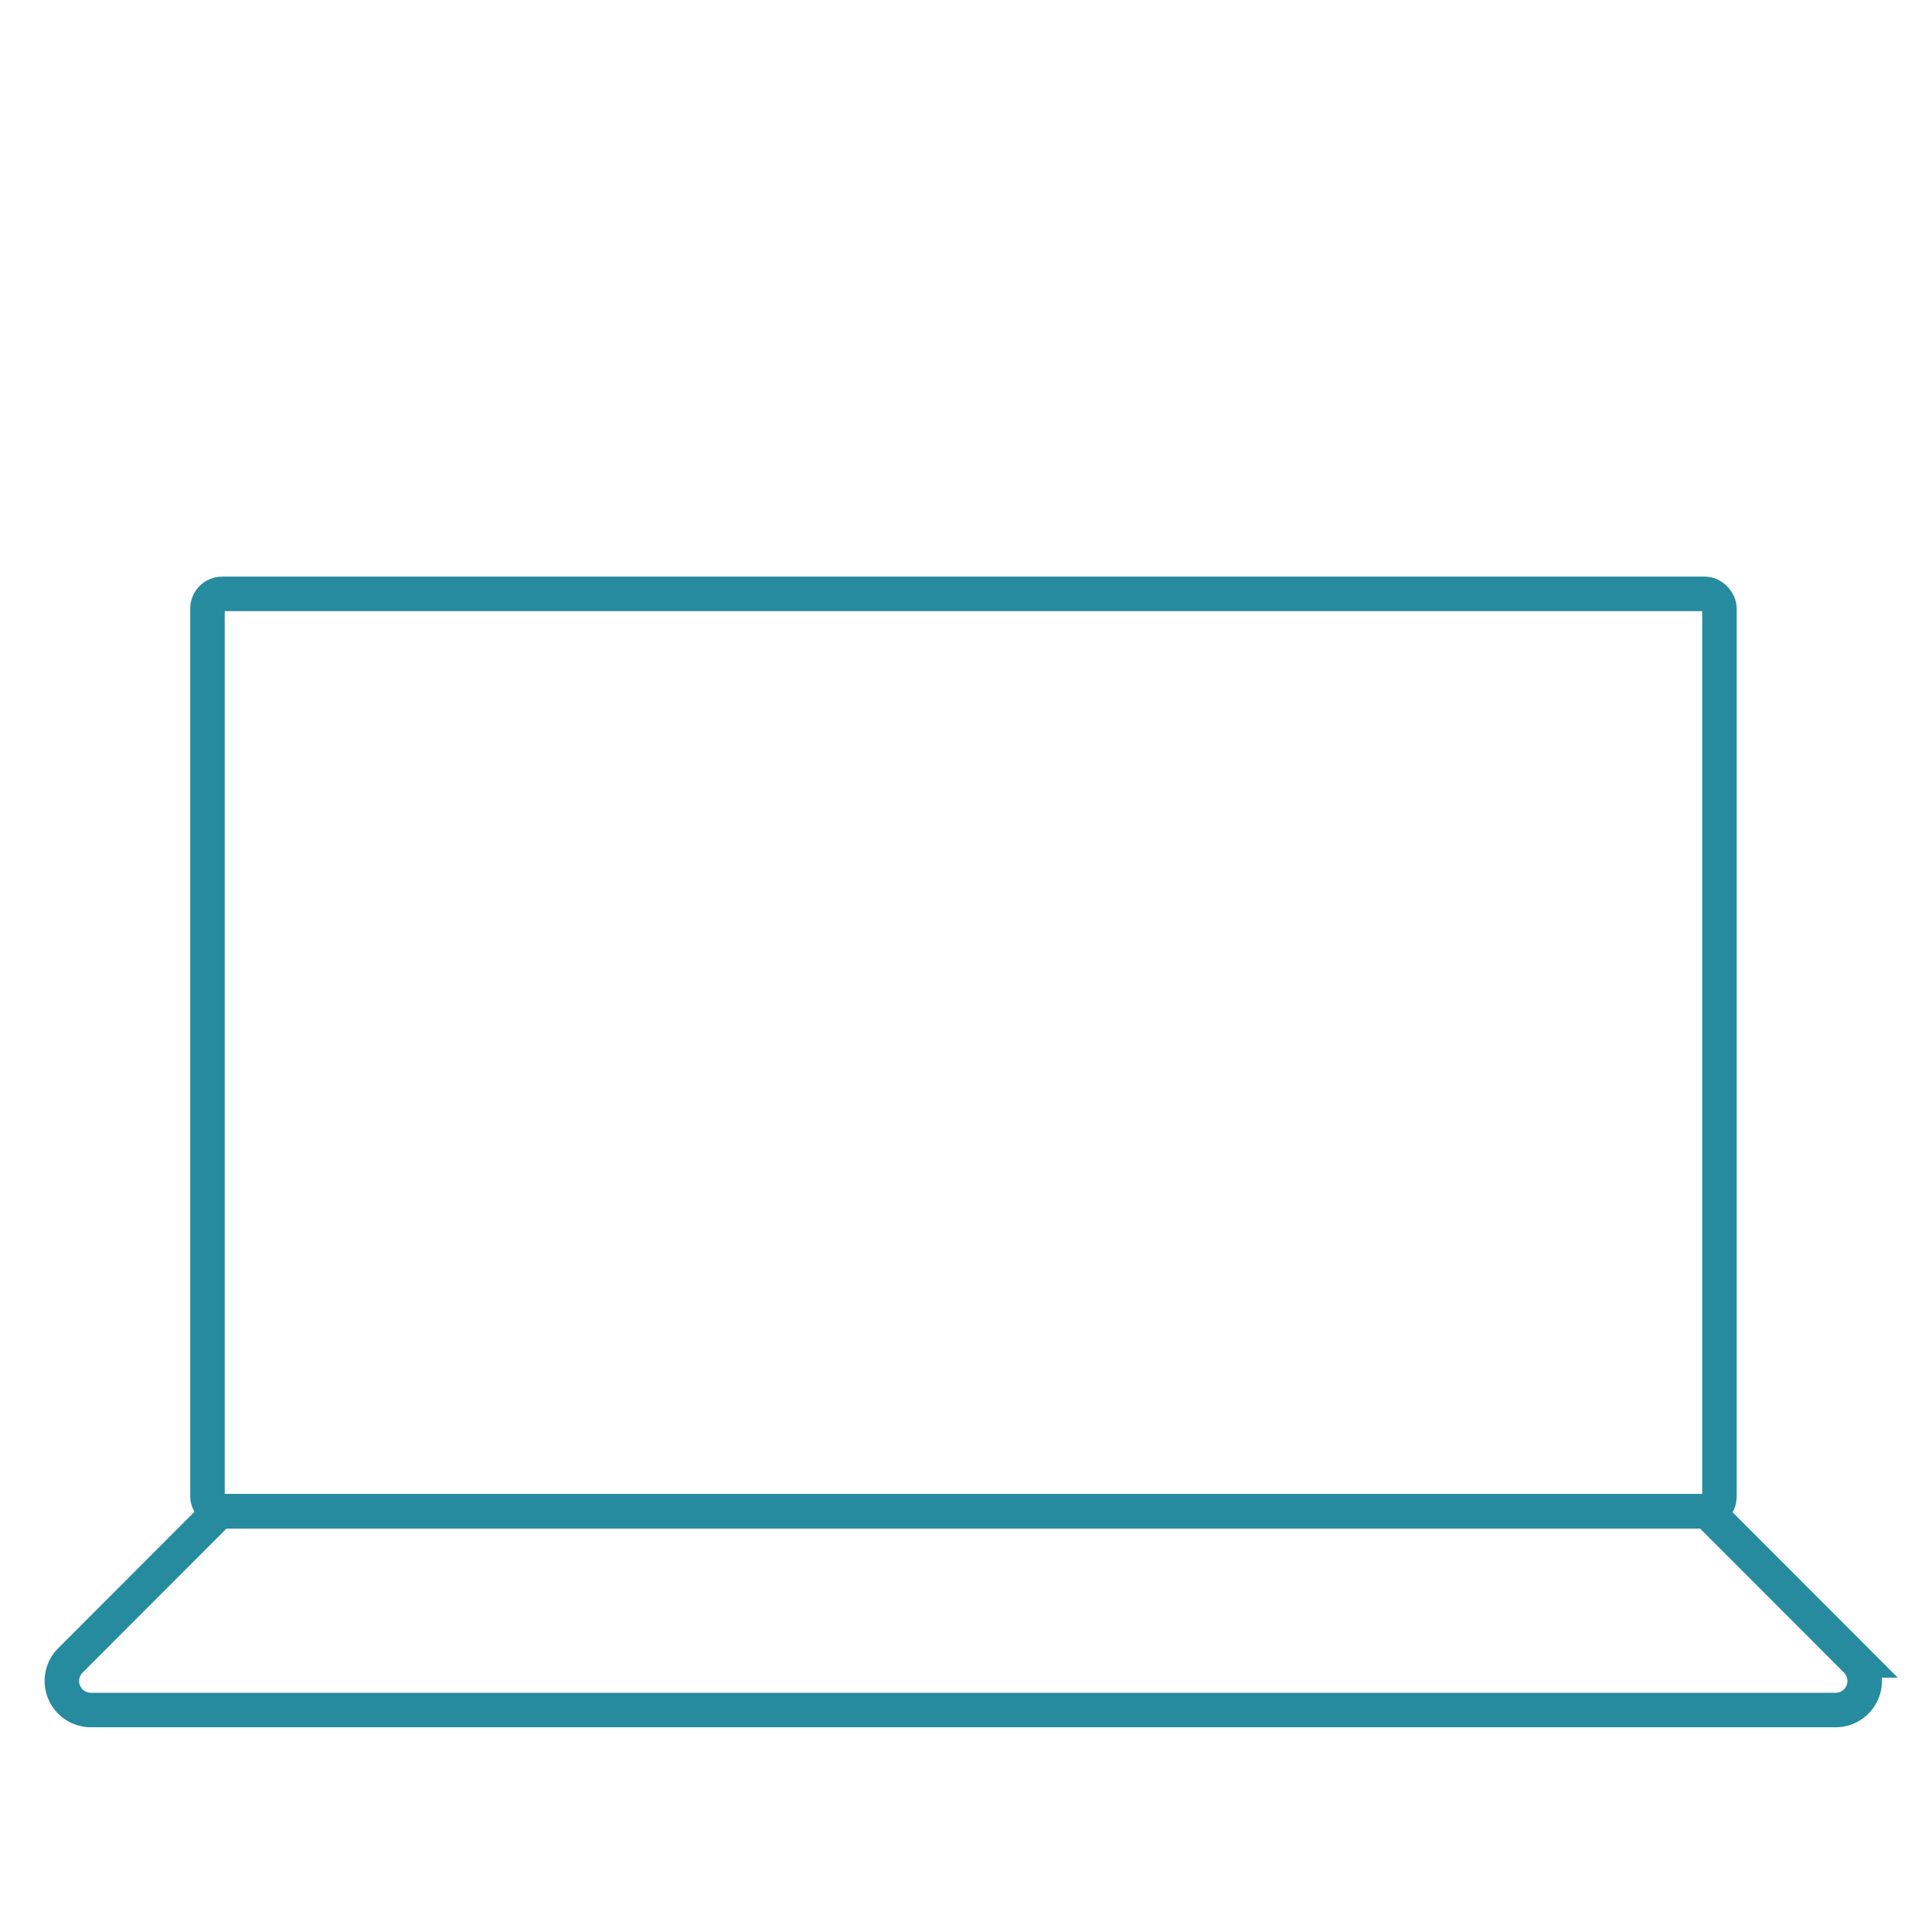 <svg xmlns="http://www.w3.org/2000/svg" xmlns:xlink="http://www.w3.org/1999/xlink" width="56" height="56" viewBox="0 0 56 56">
  <defs>
    <clipPath id="clip-path">
      <rect id="長方形_1898" data-name="長方形 1898" width="56" height="56" transform="translate(932 1705)" fill="none" stroke="#707070" stroke-width="1"/>
    </clipPath>
  </defs>
  <g id="マスクグループ_15" data-name="マスクグループ 15" transform="translate(-932 -1705)" clip-path="url(#clip-path)">
    <g id="グループ_617" data-name="グループ 617" transform="translate(933.797 1722.214)">
      <g id="グループ_614" data-name="グループ 614" transform="translate(0)">
        <g id="グループ_613" data-name="グループ 613">
          <rect id="長方形_1883" data-name="長方形 1883" width="43.825" height="26.59" rx="0.425" transform="translate(4.217)" fill="none" stroke="#268b9f" stroke-miterlimit="10" stroke-width="1"/>
          <path id="パス_417" data-name="パス 417" d="M996.769,617.537H946.2a.842.842,0,0,1-.6-1.438l4.316-4.322h43.128l4.318,4.322A.843.843,0,0,1,996.769,617.537Z" transform="translate(-945.356 -585.185)" fill="none" stroke="#268b9f" stroke-miterlimit="10" stroke-width="1"/>
        </g>
      </g>
    </g>
  </g>
</svg>
